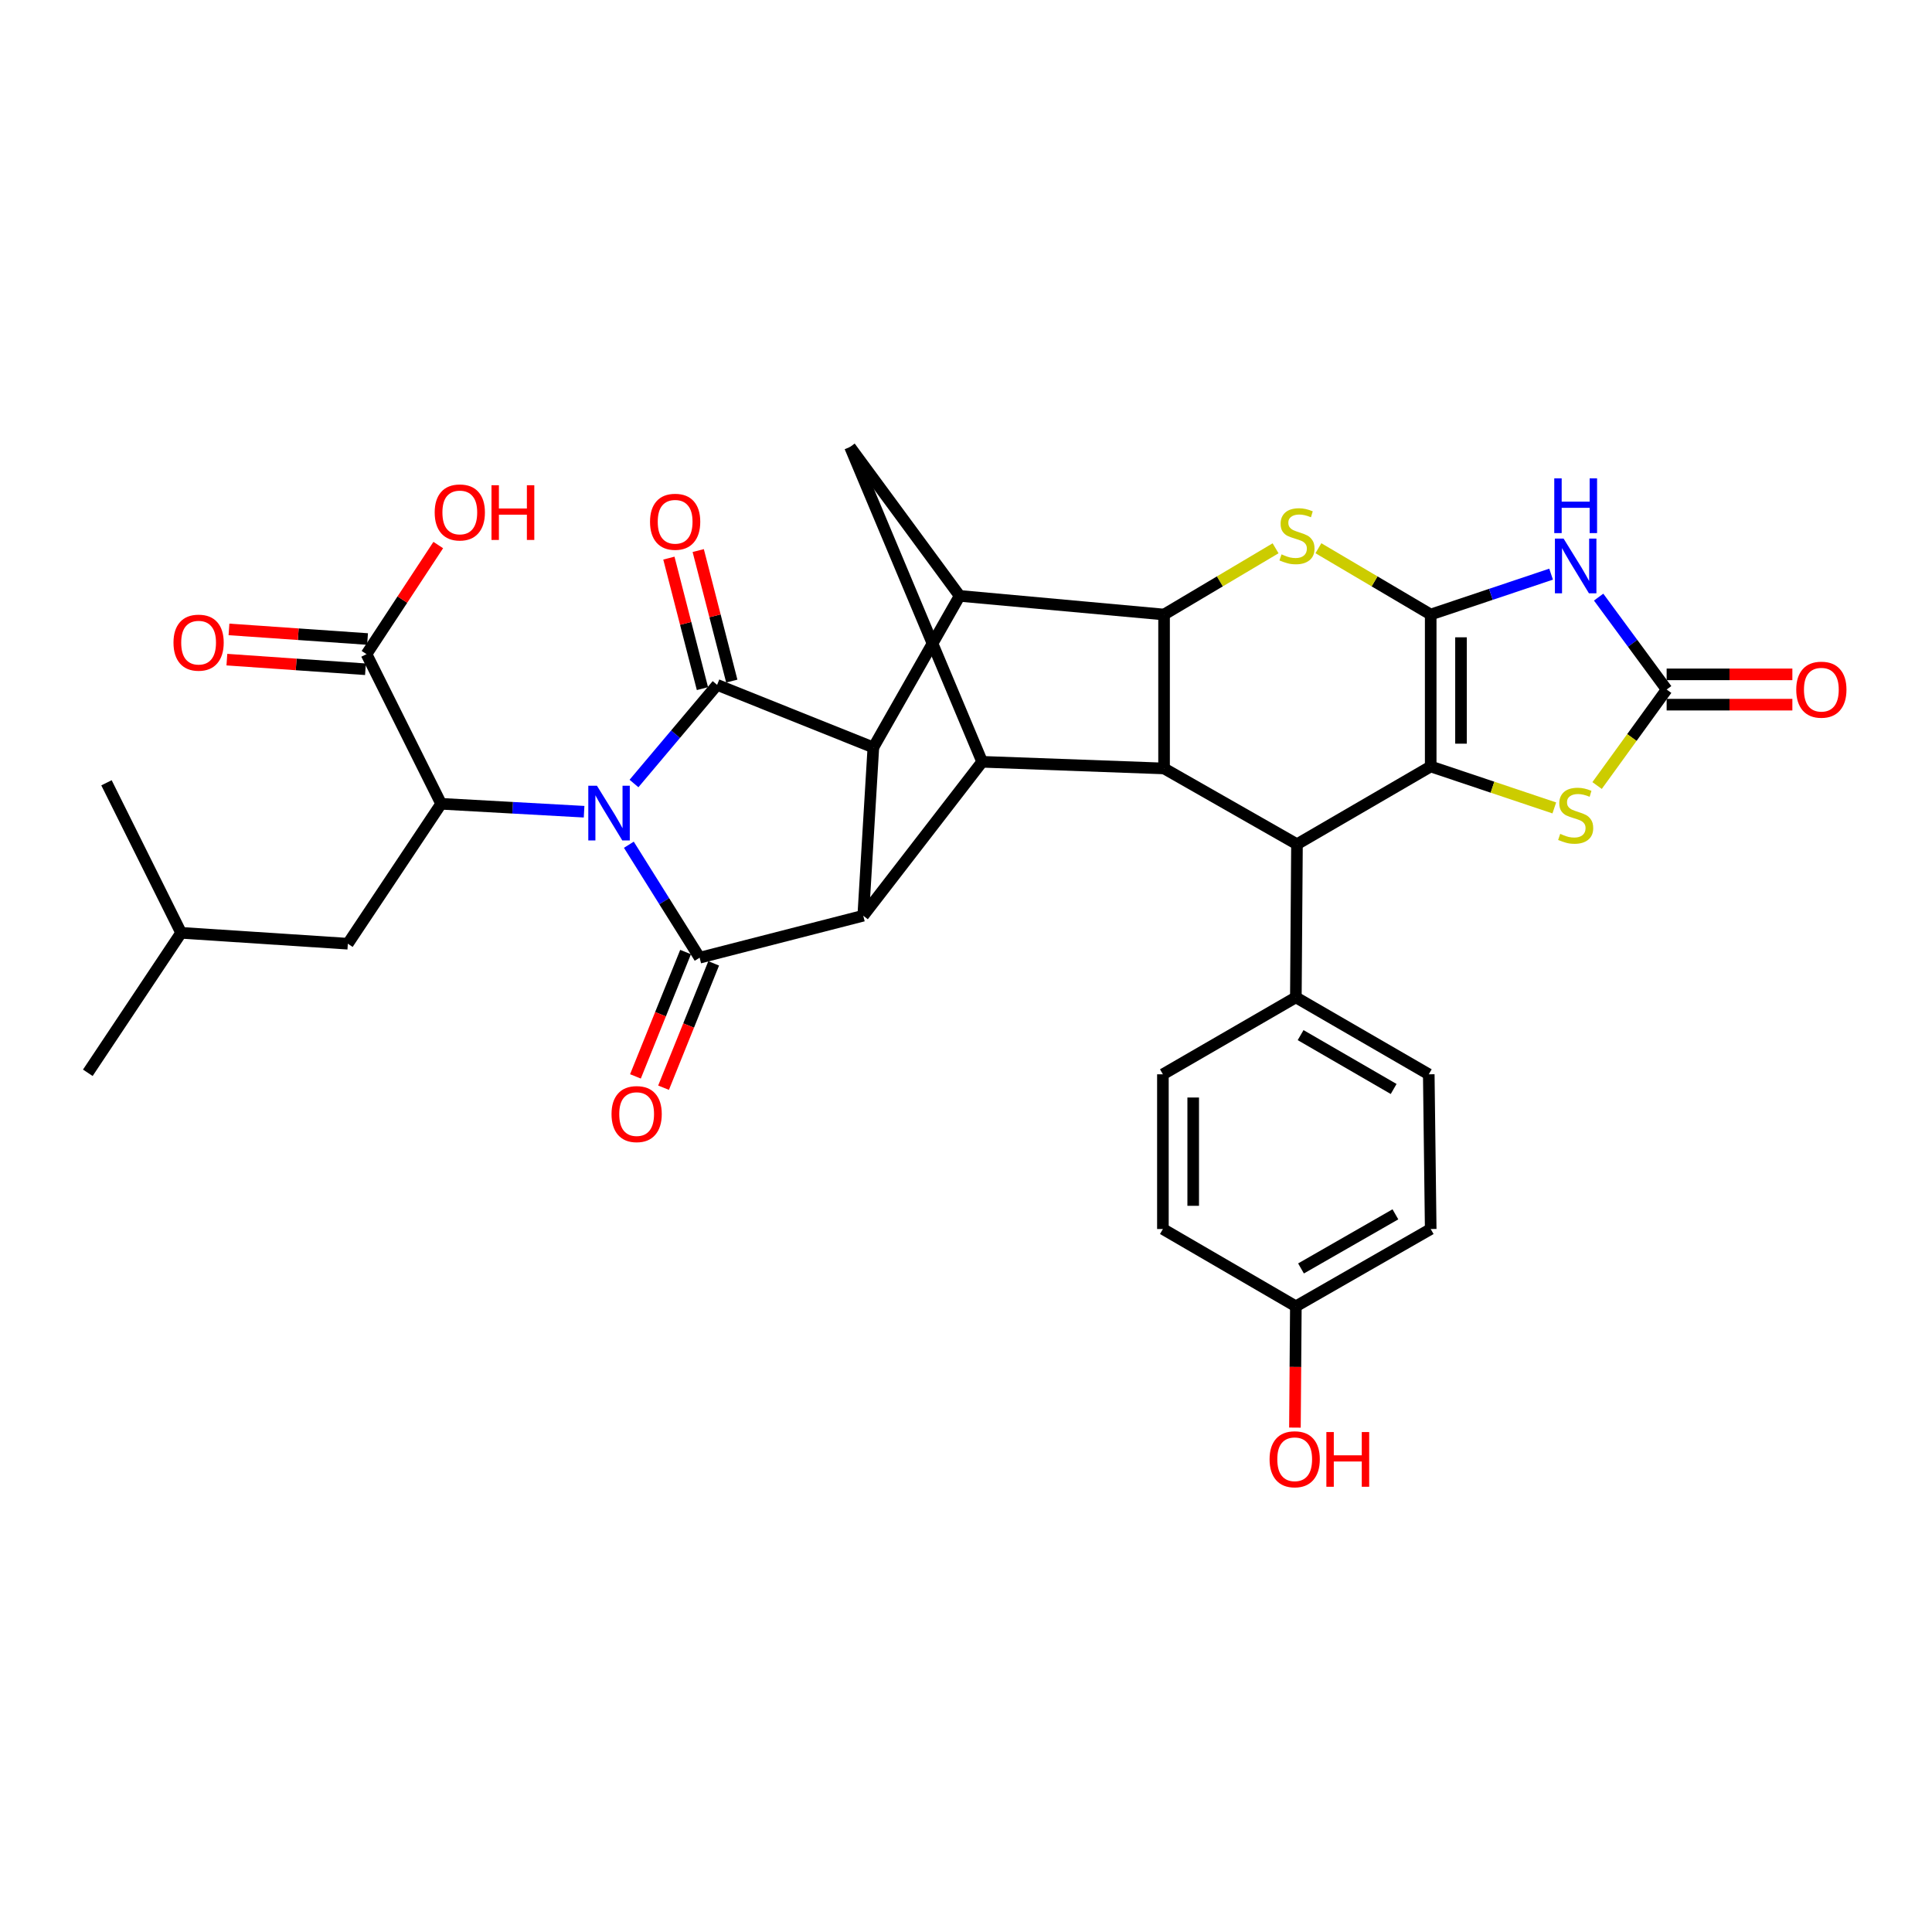 <?xml version='1.0' encoding='iso-8859-1'?>
<svg version='1.1' baseProfile='full'
              xmlns='http://www.w3.org/2000/svg'
                      xmlns:rdkit='http://www.rdkit.org/xml'
                      xmlns:xlink='http://www.w3.org/1999/xlink'
                  xml:space='preserve'
width='1000px' height='1000px' viewBox='0 0 1000 1000'>
<!-- END OF HEADER -->
<rect style='opacity:1.0;fill:#FFFFFF;stroke:none' width='1000' height='1000' x='0' y='0'> </rect>
<path class='bond-1' d='M 325.494,437.231 L 343.81,466.468' style='fill:none;fill-rule:evenodd;stroke:#0000FF;stroke-width:6px;stroke-linecap:butt;stroke-linejoin:miter;stroke-opacity:1' />
<path class='bond-1' d='M 343.81,466.468 L 362.126,495.705' style='fill:none;fill-rule:evenodd;stroke:#000000;stroke-width:6px;stroke-linecap:butt;stroke-linejoin:miter;stroke-opacity:1' />
<path class='bond-2' d='M 328.15,405.542 L 349.664,380.01' style='fill:none;fill-rule:evenodd;stroke:#0000FF;stroke-width:6px;stroke-linecap:butt;stroke-linejoin:miter;stroke-opacity:1' />
<path class='bond-2' d='M 349.664,380.01 L 371.178,354.479' style='fill:none;fill-rule:evenodd;stroke:#000000;stroke-width:6px;stroke-linecap:butt;stroke-linejoin:miter;stroke-opacity:1' />
<path class='bond-13' d='M 302.324,420.147 L 265.328,418.096' style='fill:none;fill-rule:evenodd;stroke:#0000FF;stroke-width:6px;stroke-linecap:butt;stroke-linejoin:miter;stroke-opacity:1' />
<path class='bond-13' d='M 265.328,418.096 L 228.331,416.045' style='fill:none;fill-rule:evenodd;stroke:#000000;stroke-width:6px;stroke-linecap:butt;stroke-linejoin:miter;stroke-opacity:1' />
<path class='bond-0' d='M 740.53,318.073 L 711.467,300.917' style='fill:none;fill-rule:evenodd;stroke:#000000;stroke-width:6px;stroke-linecap:butt;stroke-linejoin:miter;stroke-opacity:1' />
<path class='bond-0' d='M 711.467,300.917 L 682.404,283.761' style='fill:none;fill-rule:evenodd;stroke:#CCCC00;stroke-width:6px;stroke-linecap:butt;stroke-linejoin:miter;stroke-opacity:1' />
<path class='bond-6' d='M 740.53,318.073 L 771.688,307.629' style='fill:none;fill-rule:evenodd;stroke:#000000;stroke-width:6px;stroke-linecap:butt;stroke-linejoin:miter;stroke-opacity:1' />
<path class='bond-6' d='M 771.688,307.629 L 802.845,297.185' style='fill:none;fill-rule:evenodd;stroke:#0000FF;stroke-width:6px;stroke-linecap:butt;stroke-linejoin:miter;stroke-opacity:1' />
<path class='bond-37' d='M 740.53,318.073 L 740.53,396.722' style='fill:none;fill-rule:evenodd;stroke:#000000;stroke-width:6px;stroke-linecap:butt;stroke-linejoin:miter;stroke-opacity:1' />
<path class='bond-37' d='M 756.211,329.87 L 756.211,384.925' style='fill:none;fill-rule:evenodd;stroke:#000000;stroke-width:6px;stroke-linecap:butt;stroke-linejoin:miter;stroke-opacity:1' />
<path class='bond-4' d='M 362.126,495.705 L 446.813,473.969' style='fill:none;fill-rule:evenodd;stroke:#000000;stroke-width:6px;stroke-linecap:butt;stroke-linejoin:miter;stroke-opacity:1' />
<path class='bond-19' d='M 354.855,492.774 L 341.881,524.955' style='fill:none;fill-rule:evenodd;stroke:#000000;stroke-width:6px;stroke-linecap:butt;stroke-linejoin:miter;stroke-opacity:1' />
<path class='bond-19' d='M 341.881,524.955 L 328.907,557.136' style='fill:none;fill-rule:evenodd;stroke:#FF0000;stroke-width:6px;stroke-linecap:butt;stroke-linejoin:miter;stroke-opacity:1' />
<path class='bond-19' d='M 369.398,498.637 L 356.424,530.818' style='fill:none;fill-rule:evenodd;stroke:#000000;stroke-width:6px;stroke-linecap:butt;stroke-linejoin:miter;stroke-opacity:1' />
<path class='bond-19' d='M 356.424,530.818 L 343.451,563' style='fill:none;fill-rule:evenodd;stroke:#FF0000;stroke-width:6px;stroke-linecap:butt;stroke-linejoin:miter;stroke-opacity:1' />
<path class='bond-5' d='M 371.178,354.479 L 452.049,386.878' style='fill:none;fill-rule:evenodd;stroke:#000000;stroke-width:6px;stroke-linecap:butt;stroke-linejoin:miter;stroke-opacity:1' />
<path class='bond-20' d='M 378.771,352.527 L 370.086,318.749' style='fill:none;fill-rule:evenodd;stroke:#000000;stroke-width:6px;stroke-linecap:butt;stroke-linejoin:miter;stroke-opacity:1' />
<path class='bond-20' d='M 370.086,318.749 L 361.401,284.972' style='fill:none;fill-rule:evenodd;stroke:#FF0000;stroke-width:6px;stroke-linecap:butt;stroke-linejoin:miter;stroke-opacity:1' />
<path class='bond-20' d='M 363.584,356.432 L 354.899,322.655' style='fill:none;fill-rule:evenodd;stroke:#000000;stroke-width:6px;stroke-linecap:butt;stroke-linejoin:miter;stroke-opacity:1' />
<path class='bond-20' d='M 354.899,322.655 L 346.214,288.878' style='fill:none;fill-rule:evenodd;stroke:#FF0000;stroke-width:6px;stroke-linecap:butt;stroke-linejoin:miter;stroke-opacity:1' />
<path class='bond-3' d='M 740.53,396.722 L 671.315,436.971' style='fill:none;fill-rule:evenodd;stroke:#000000;stroke-width:6px;stroke-linecap:butt;stroke-linejoin:miter;stroke-opacity:1' />
<path class='bond-15' d='M 740.53,396.722 L 772.518,407.452' style='fill:none;fill-rule:evenodd;stroke:#000000;stroke-width:6px;stroke-linecap:butt;stroke-linejoin:miter;stroke-opacity:1' />
<path class='bond-15' d='M 772.518,407.452 L 804.505,418.181' style='fill:none;fill-rule:evenodd;stroke:#CCCC00;stroke-width:6px;stroke-linecap:butt;stroke-linejoin:miter;stroke-opacity:1' />
<path class='bond-11' d='M 446.813,473.969 L 508.362,394.309' style='fill:none;fill-rule:evenodd;stroke:#000000;stroke-width:6px;stroke-linecap:butt;stroke-linejoin:miter;stroke-opacity:1' />
<path class='bond-34' d='M 446.813,473.969 L 452.049,386.878' style='fill:none;fill-rule:evenodd;stroke:#000000;stroke-width:6px;stroke-linecap:butt;stroke-linejoin:miter;stroke-opacity:1' />
<path class='bond-10' d='M 452.049,386.878 L 496.714,308.429' style='fill:none;fill-rule:evenodd;stroke:#000000;stroke-width:6px;stroke-linecap:butt;stroke-linejoin:miter;stroke-opacity:1' />
<path class='bond-14' d='M 827.448,309.068 L 845.05,332.98' style='fill:none;fill-rule:evenodd;stroke:#0000FF;stroke-width:6px;stroke-linecap:butt;stroke-linejoin:miter;stroke-opacity:1' />
<path class='bond-14' d='M 845.05,332.98 L 862.651,356.892' style='fill:none;fill-rule:evenodd;stroke:#000000;stroke-width:6px;stroke-linecap:butt;stroke-linejoin:miter;stroke-opacity:1' />
<path class='bond-7' d='M 660.235,283.795 L 631.376,300.934' style='fill:none;fill-rule:evenodd;stroke:#CCCC00;stroke-width:6px;stroke-linecap:butt;stroke-linejoin:miter;stroke-opacity:1' />
<path class='bond-7' d='M 631.376,300.934 L 602.518,318.073' style='fill:none;fill-rule:evenodd;stroke:#000000;stroke-width:6px;stroke-linecap:butt;stroke-linejoin:miter;stroke-opacity:1' />
<path class='bond-8' d='M 602.518,318.073 L 496.714,308.429' style='fill:none;fill-rule:evenodd;stroke:#000000;stroke-width:6px;stroke-linecap:butt;stroke-linejoin:miter;stroke-opacity:1' />
<path class='bond-36' d='M 602.518,318.073 L 602.518,397.75' style='fill:none;fill-rule:evenodd;stroke:#000000;stroke-width:6px;stroke-linecap:butt;stroke-linejoin:miter;stroke-opacity:1' />
<path class='bond-9' d='M 602.518,397.75 L 508.362,394.309' style='fill:none;fill-rule:evenodd;stroke:#000000;stroke-width:6px;stroke-linecap:butt;stroke-linejoin:miter;stroke-opacity:1' />
<path class='bond-12' d='M 602.518,397.75 L 671.315,436.971' style='fill:none;fill-rule:evenodd;stroke:#000000;stroke-width:6px;stroke-linecap:butt;stroke-linejoin:miter;stroke-opacity:1' />
<path class='bond-16' d='M 496.714,308.429 L 439.975,231.356' style='fill:none;fill-rule:evenodd;stroke:#000000;stroke-width:6px;stroke-linecap:butt;stroke-linejoin:miter;stroke-opacity:1' />
<path class='bond-35' d='M 508.362,394.309 L 439.975,231.356' style='fill:none;fill-rule:evenodd;stroke:#000000;stroke-width:6px;stroke-linecap:butt;stroke-linejoin:miter;stroke-opacity:1' />
<path class='bond-18' d='M 671.315,436.971 L 670.731,516.23' style='fill:none;fill-rule:evenodd;stroke:#000000;stroke-width:6px;stroke-linecap:butt;stroke-linejoin:miter;stroke-opacity:1' />
<path class='bond-17' d='M 228.331,416.045 L 189.704,338.58' style='fill:none;fill-rule:evenodd;stroke:#000000;stroke-width:6px;stroke-linecap:butt;stroke-linejoin:miter;stroke-opacity:1' />
<path class='bond-21' d='M 228.331,416.045 L 180.042,488.466' style='fill:none;fill-rule:evenodd;stroke:#000000;stroke-width:6px;stroke-linecap:butt;stroke-linejoin:miter;stroke-opacity:1' />
<path class='bond-22' d='M 862.651,364.733 L 895.189,364.733' style='fill:none;fill-rule:evenodd;stroke:#000000;stroke-width:6px;stroke-linecap:butt;stroke-linejoin:miter;stroke-opacity:1' />
<path class='bond-22' d='M 895.189,364.733 L 927.727,364.733' style='fill:none;fill-rule:evenodd;stroke:#FF0000;stroke-width:6px;stroke-linecap:butt;stroke-linejoin:miter;stroke-opacity:1' />
<path class='bond-22' d='M 862.651,349.052 L 895.189,349.052' style='fill:none;fill-rule:evenodd;stroke:#000000;stroke-width:6px;stroke-linecap:butt;stroke-linejoin:miter;stroke-opacity:1' />
<path class='bond-22' d='M 895.189,349.052 L 927.727,349.052' style='fill:none;fill-rule:evenodd;stroke:#FF0000;stroke-width:6px;stroke-linecap:butt;stroke-linejoin:miter;stroke-opacity:1' />
<path class='bond-38' d='M 862.651,356.892 L 844.651,381.74' style='fill:none;fill-rule:evenodd;stroke:#000000;stroke-width:6px;stroke-linecap:butt;stroke-linejoin:miter;stroke-opacity:1' />
<path class='bond-38' d='M 844.651,381.74 L 826.65,406.587' style='fill:none;fill-rule:evenodd;stroke:#CCCC00;stroke-width:6px;stroke-linecap:butt;stroke-linejoin:miter;stroke-opacity:1' />
<path class='bond-23' d='M 190.246,330.758 L 154.381,328.271' style='fill:none;fill-rule:evenodd;stroke:#000000;stroke-width:6px;stroke-linecap:butt;stroke-linejoin:miter;stroke-opacity:1' />
<path class='bond-23' d='M 154.381,328.271 L 118.516,325.783' style='fill:none;fill-rule:evenodd;stroke:#FF0000;stroke-width:6px;stroke-linecap:butt;stroke-linejoin:miter;stroke-opacity:1' />
<path class='bond-23' d='M 189.161,346.402 L 153.296,343.914' style='fill:none;fill-rule:evenodd;stroke:#000000;stroke-width:6px;stroke-linecap:butt;stroke-linejoin:miter;stroke-opacity:1' />
<path class='bond-23' d='M 153.296,343.914 L 117.431,341.426' style='fill:none;fill-rule:evenodd;stroke:#FF0000;stroke-width:6px;stroke-linecap:butt;stroke-linejoin:miter;stroke-opacity:1' />
<path class='bond-26' d='M 189.704,338.58 L 208.272,310.347' style='fill:none;fill-rule:evenodd;stroke:#000000;stroke-width:6px;stroke-linecap:butt;stroke-linejoin:miter;stroke-opacity:1' />
<path class='bond-26' d='M 208.272,310.347 L 226.84,282.115' style='fill:none;fill-rule:evenodd;stroke:#FF0000;stroke-width:6px;stroke-linecap:butt;stroke-linejoin:miter;stroke-opacity:1' />
<path class='bond-24' d='M 670.731,516.23 L 739.528,556.06' style='fill:none;fill-rule:evenodd;stroke:#000000;stroke-width:6px;stroke-linecap:butt;stroke-linejoin:miter;stroke-opacity:1' />
<path class='bond-24' d='M 673.194,535.775 L 721.351,563.656' style='fill:none;fill-rule:evenodd;stroke:#000000;stroke-width:6px;stroke-linecap:butt;stroke-linejoin:miter;stroke-opacity:1' />
<path class='bond-25' d='M 670.731,516.23 L 601.917,556.06' style='fill:none;fill-rule:evenodd;stroke:#000000;stroke-width:6px;stroke-linecap:butt;stroke-linejoin:miter;stroke-opacity:1' />
<path class='bond-31' d='M 180.042,488.466 L 93.744,482.829' style='fill:none;fill-rule:evenodd;stroke:#000000;stroke-width:6px;stroke-linecap:butt;stroke-linejoin:miter;stroke-opacity:1' />
<path class='bond-29' d='M 739.528,556.06 L 740.53,636.138' style='fill:none;fill-rule:evenodd;stroke:#000000;stroke-width:6px;stroke-linecap:butt;stroke-linejoin:miter;stroke-opacity:1' />
<path class='bond-28' d='M 601.917,556.06 L 601.917,636.138' style='fill:none;fill-rule:evenodd;stroke:#000000;stroke-width:6px;stroke-linecap:butt;stroke-linejoin:miter;stroke-opacity:1' />
<path class='bond-28' d='M 617.598,568.072 L 617.598,624.127' style='fill:none;fill-rule:evenodd;stroke:#000000;stroke-width:6px;stroke-linecap:butt;stroke-linejoin:miter;stroke-opacity:1' />
<path class='bond-27' d='M 670.731,676.152 L 601.917,636.138' style='fill:none;fill-rule:evenodd;stroke:#000000;stroke-width:6px;stroke-linecap:butt;stroke-linejoin:miter;stroke-opacity:1' />
<path class='bond-30' d='M 670.731,676.152 L 670.493,707.541' style='fill:none;fill-rule:evenodd;stroke:#000000;stroke-width:6px;stroke-linecap:butt;stroke-linejoin:miter;stroke-opacity:1' />
<path class='bond-30' d='M 670.493,707.541 L 670.254,738.931' style='fill:none;fill-rule:evenodd;stroke:#FF0000;stroke-width:6px;stroke-linecap:butt;stroke-linejoin:miter;stroke-opacity:1' />
<path class='bond-39' d='M 670.731,676.152 L 740.53,636.138' style='fill:none;fill-rule:evenodd;stroke:#000000;stroke-width:6px;stroke-linecap:butt;stroke-linejoin:miter;stroke-opacity:1' />
<path class='bond-39' d='M 673.402,656.545 L 722.261,628.536' style='fill:none;fill-rule:evenodd;stroke:#000000;stroke-width:6px;stroke-linecap:butt;stroke-linejoin:miter;stroke-opacity:1' />
<path class='bond-32' d='M 93.744,482.829 L 55.116,405.173' style='fill:none;fill-rule:evenodd;stroke:#000000;stroke-width:6px;stroke-linecap:butt;stroke-linejoin:miter;stroke-opacity:1' />
<path class='bond-33' d='M 93.744,482.829 L 45.455,555.276' style='fill:none;fill-rule:evenodd;stroke:#000000;stroke-width:6px;stroke-linecap:butt;stroke-linejoin:miter;stroke-opacity:1' />
<path  class='atom-0' d='M 308.98 406.703
L 318.26 421.703
Q 319.18 423.183, 320.66 425.863
Q 322.14 428.543, 322.22 428.703
L 322.22 406.703
L 325.98 406.703
L 325.98 435.023
L 322.1 435.023
L 312.14 418.623
Q 310.98 416.703, 309.74 414.503
Q 308.54 412.303, 308.18 411.623
L 308.18 435.023
L 304.5 435.023
L 304.5 406.703
L 308.98 406.703
' fill='#0000FF'/>
<path  class='atom-7' d='M 809.304 278.762
L 818.584 293.762
Q 819.504 295.242, 820.984 297.922
Q 822.464 300.602, 822.544 300.762
L 822.544 278.762
L 826.304 278.762
L 826.304 307.082
L 822.424 307.082
L 812.464 290.682
Q 811.304 288.762, 810.064 286.562
Q 808.864 284.362, 808.504 283.682
L 808.504 307.082
L 804.824 307.082
L 804.824 278.762
L 809.304 278.762
' fill='#0000FF'/>
<path  class='atom-7' d='M 804.484 247.61
L 808.324 247.61
L 808.324 259.65
L 822.804 259.65
L 822.804 247.61
L 826.644 247.61
L 826.644 275.93
L 822.804 275.93
L 822.804 262.85
L 808.324 262.85
L 808.324 275.93
L 804.484 275.93
L 804.484 247.61
' fill='#0000FF'/>
<path  class='atom-8' d='M 663.315 286.935
Q 663.635 287.055, 664.955 287.615
Q 666.275 288.175, 667.715 288.535
Q 669.195 288.855, 670.635 288.855
Q 673.315 288.855, 674.875 287.575
Q 676.435 286.255, 676.435 283.975
Q 676.435 282.415, 675.635 281.455
Q 674.875 280.495, 673.675 279.975
Q 672.475 279.455, 670.475 278.855
Q 667.955 278.095, 666.435 277.375
Q 664.955 276.655, 663.875 275.135
Q 662.835 273.615, 662.835 271.055
Q 662.835 267.495, 665.235 265.295
Q 667.675 263.095, 672.475 263.095
Q 675.755 263.095, 679.475 264.655
L 678.555 267.735
Q 675.155 266.335, 672.595 266.335
Q 669.835 266.335, 668.315 267.495
Q 666.795 268.615, 666.835 270.575
Q 666.835 272.095, 667.595 273.015
Q 668.395 273.935, 669.515 274.455
Q 670.675 274.975, 672.595 275.575
Q 675.155 276.375, 676.675 277.175
Q 678.195 277.975, 679.275 279.615
Q 680.395 281.215, 680.395 283.975
Q 680.395 287.895, 677.755 290.015
Q 675.155 292.095, 670.795 292.095
Q 668.275 292.095, 666.355 291.535
Q 664.475 291.015, 662.235 290.095
L 663.315 286.935
' fill='#CCCC00'/>
<path  class='atom-16' d='M 807.564 431.611
Q 807.884 431.731, 809.204 432.291
Q 810.524 432.851, 811.964 433.211
Q 813.444 433.531, 814.884 433.531
Q 817.564 433.531, 819.124 432.251
Q 820.684 430.931, 820.684 428.651
Q 820.684 427.091, 819.884 426.131
Q 819.124 425.171, 817.924 424.651
Q 816.724 424.131, 814.724 423.531
Q 812.204 422.771, 810.684 422.051
Q 809.204 421.331, 808.124 419.811
Q 807.084 418.291, 807.084 415.731
Q 807.084 412.171, 809.484 409.971
Q 811.924 407.771, 816.724 407.771
Q 820.004 407.771, 823.724 409.331
L 822.804 412.411
Q 819.404 411.011, 816.844 411.011
Q 814.084 411.011, 812.564 412.171
Q 811.044 413.291, 811.084 415.251
Q 811.084 416.771, 811.844 417.691
Q 812.644 418.611, 813.764 419.131
Q 814.924 419.651, 816.844 420.251
Q 819.404 421.051, 820.924 421.851
Q 822.444 422.651, 823.524 424.291
Q 824.644 425.891, 824.644 428.651
Q 824.644 432.571, 822.004 434.691
Q 819.404 436.771, 815.044 436.771
Q 812.524 436.771, 810.604 436.211
Q 808.724 435.691, 806.484 434.771
L 807.564 431.611
' fill='#CCCC00'/>
<path  class='atom-20' d='M 316.527 576.648
Q 316.527 569.848, 319.887 566.048
Q 323.247 562.248, 329.527 562.248
Q 335.807 562.248, 339.167 566.048
Q 342.527 569.848, 342.527 576.648
Q 342.527 583.528, 339.127 587.448
Q 335.727 591.328, 329.527 591.328
Q 323.287 591.328, 319.887 587.448
Q 316.527 583.568, 316.527 576.648
M 329.527 588.128
Q 333.847 588.128, 336.167 585.248
Q 338.527 582.328, 338.527 576.648
Q 338.527 571.088, 336.167 568.288
Q 333.847 565.448, 329.527 565.448
Q 325.207 565.448, 322.847 568.248
Q 320.527 571.048, 320.527 576.648
Q 320.527 582.368, 322.847 585.248
Q 325.207 588.128, 329.527 588.128
' fill='#FF0000'/>
<path  class='atom-21' d='M 336.451 270.064
Q 336.451 263.264, 339.811 259.464
Q 343.171 255.664, 349.451 255.664
Q 355.731 255.664, 359.091 259.464
Q 362.451 263.264, 362.451 270.064
Q 362.451 276.944, 359.051 280.864
Q 355.651 284.744, 349.451 284.744
Q 343.211 284.744, 339.811 280.864
Q 336.451 276.984, 336.451 270.064
M 349.451 281.544
Q 353.771 281.544, 356.091 278.664
Q 358.451 275.744, 358.451 270.064
Q 358.451 264.504, 356.091 261.704
Q 353.771 258.864, 349.451 258.864
Q 345.131 258.864, 342.771 261.664
Q 340.451 264.464, 340.451 270.064
Q 340.451 275.784, 342.771 278.664
Q 345.131 281.544, 349.451 281.544
' fill='#FF0000'/>
<path  class='atom-23' d='M 929.729 356.972
Q 929.729 350.172, 933.089 346.372
Q 936.449 342.572, 942.729 342.572
Q 949.009 342.572, 952.369 346.372
Q 955.729 350.172, 955.729 356.972
Q 955.729 363.852, 952.329 367.772
Q 948.929 371.652, 942.729 371.652
Q 936.489 371.652, 933.089 367.772
Q 929.729 363.892, 929.729 356.972
M 942.729 368.452
Q 947.049 368.452, 949.369 365.572
Q 951.729 362.652, 951.729 356.972
Q 951.729 351.412, 949.369 348.612
Q 947.049 345.772, 942.729 345.772
Q 938.409 345.772, 936.049 348.572
Q 933.729 351.372, 933.729 356.972
Q 933.729 362.692, 936.049 365.572
Q 938.409 368.452, 942.729 368.452
' fill='#FF0000'/>
<path  class='atom-24' d='M 89.795 332.632
Q 89.795 325.832, 93.155 322.032
Q 96.515 318.232, 102.795 318.232
Q 109.075 318.232, 112.435 322.032
Q 115.795 325.832, 115.795 332.632
Q 115.795 339.512, 112.395 343.432
Q 108.995 347.312, 102.795 347.312
Q 96.555 347.312, 93.155 343.432
Q 89.795 339.552, 89.795 332.632
M 102.795 344.112
Q 107.115 344.112, 109.435 341.232
Q 111.795 338.312, 111.795 332.632
Q 111.795 327.072, 109.435 324.272
Q 107.115 321.432, 102.795 321.432
Q 98.475 321.432, 96.115 324.232
Q 93.795 327.032, 93.795 332.632
Q 93.795 338.352, 96.115 341.232
Q 98.475 344.112, 102.795 344.112
' fill='#FF0000'/>
<path  class='atom-27' d='M 224.993 265.238
Q 224.993 258.438, 228.353 254.638
Q 231.713 250.838, 237.993 250.838
Q 244.273 250.838, 247.633 254.638
Q 250.993 258.438, 250.993 265.238
Q 250.993 272.118, 247.593 276.038
Q 244.193 279.918, 237.993 279.918
Q 231.753 279.918, 228.353 276.038
Q 224.993 272.158, 224.993 265.238
M 237.993 276.718
Q 242.313 276.718, 244.633 273.838
Q 246.993 270.918, 246.993 265.238
Q 246.993 259.678, 244.633 256.878
Q 242.313 254.038, 237.993 254.038
Q 233.673 254.038, 231.313 256.838
Q 228.993 259.638, 228.993 265.238
Q 228.993 270.958, 231.313 273.838
Q 233.673 276.718, 237.993 276.718
' fill='#FF0000'/>
<path  class='atom-27' d='M 254.393 251.158
L 258.233 251.158
L 258.233 263.198
L 272.713 263.198
L 272.713 251.158
L 276.553 251.158
L 276.553 279.478
L 272.713 279.478
L 272.713 266.398
L 258.233 266.398
L 258.233 279.478
L 254.393 279.478
L 254.393 251.158
' fill='#FF0000'/>
<path  class='atom-31' d='M 657.13 755.308
Q 657.13 748.508, 660.49 744.708
Q 663.85 740.908, 670.13 740.908
Q 676.41 740.908, 679.77 744.708
Q 683.13 748.508, 683.13 755.308
Q 683.13 762.188, 679.73 766.108
Q 676.33 769.988, 670.13 769.988
Q 663.89 769.988, 660.49 766.108
Q 657.13 762.228, 657.13 755.308
M 670.13 766.788
Q 674.45 766.788, 676.77 763.908
Q 679.13 760.988, 679.13 755.308
Q 679.13 749.748, 676.77 746.948
Q 674.45 744.108, 670.13 744.108
Q 665.81 744.108, 663.45 746.908
Q 661.13 749.708, 661.13 755.308
Q 661.13 761.028, 663.45 763.908
Q 665.81 766.788, 670.13 766.788
' fill='#FF0000'/>
<path  class='atom-31' d='M 686.53 741.228
L 690.37 741.228
L 690.37 753.268
L 704.85 753.268
L 704.85 741.228
L 708.69 741.228
L 708.69 769.548
L 704.85 769.548
L 704.85 756.468
L 690.37 756.468
L 690.37 769.548
L 686.53 769.548
L 686.53 741.228
' fill='#FF0000'/>
</svg>
